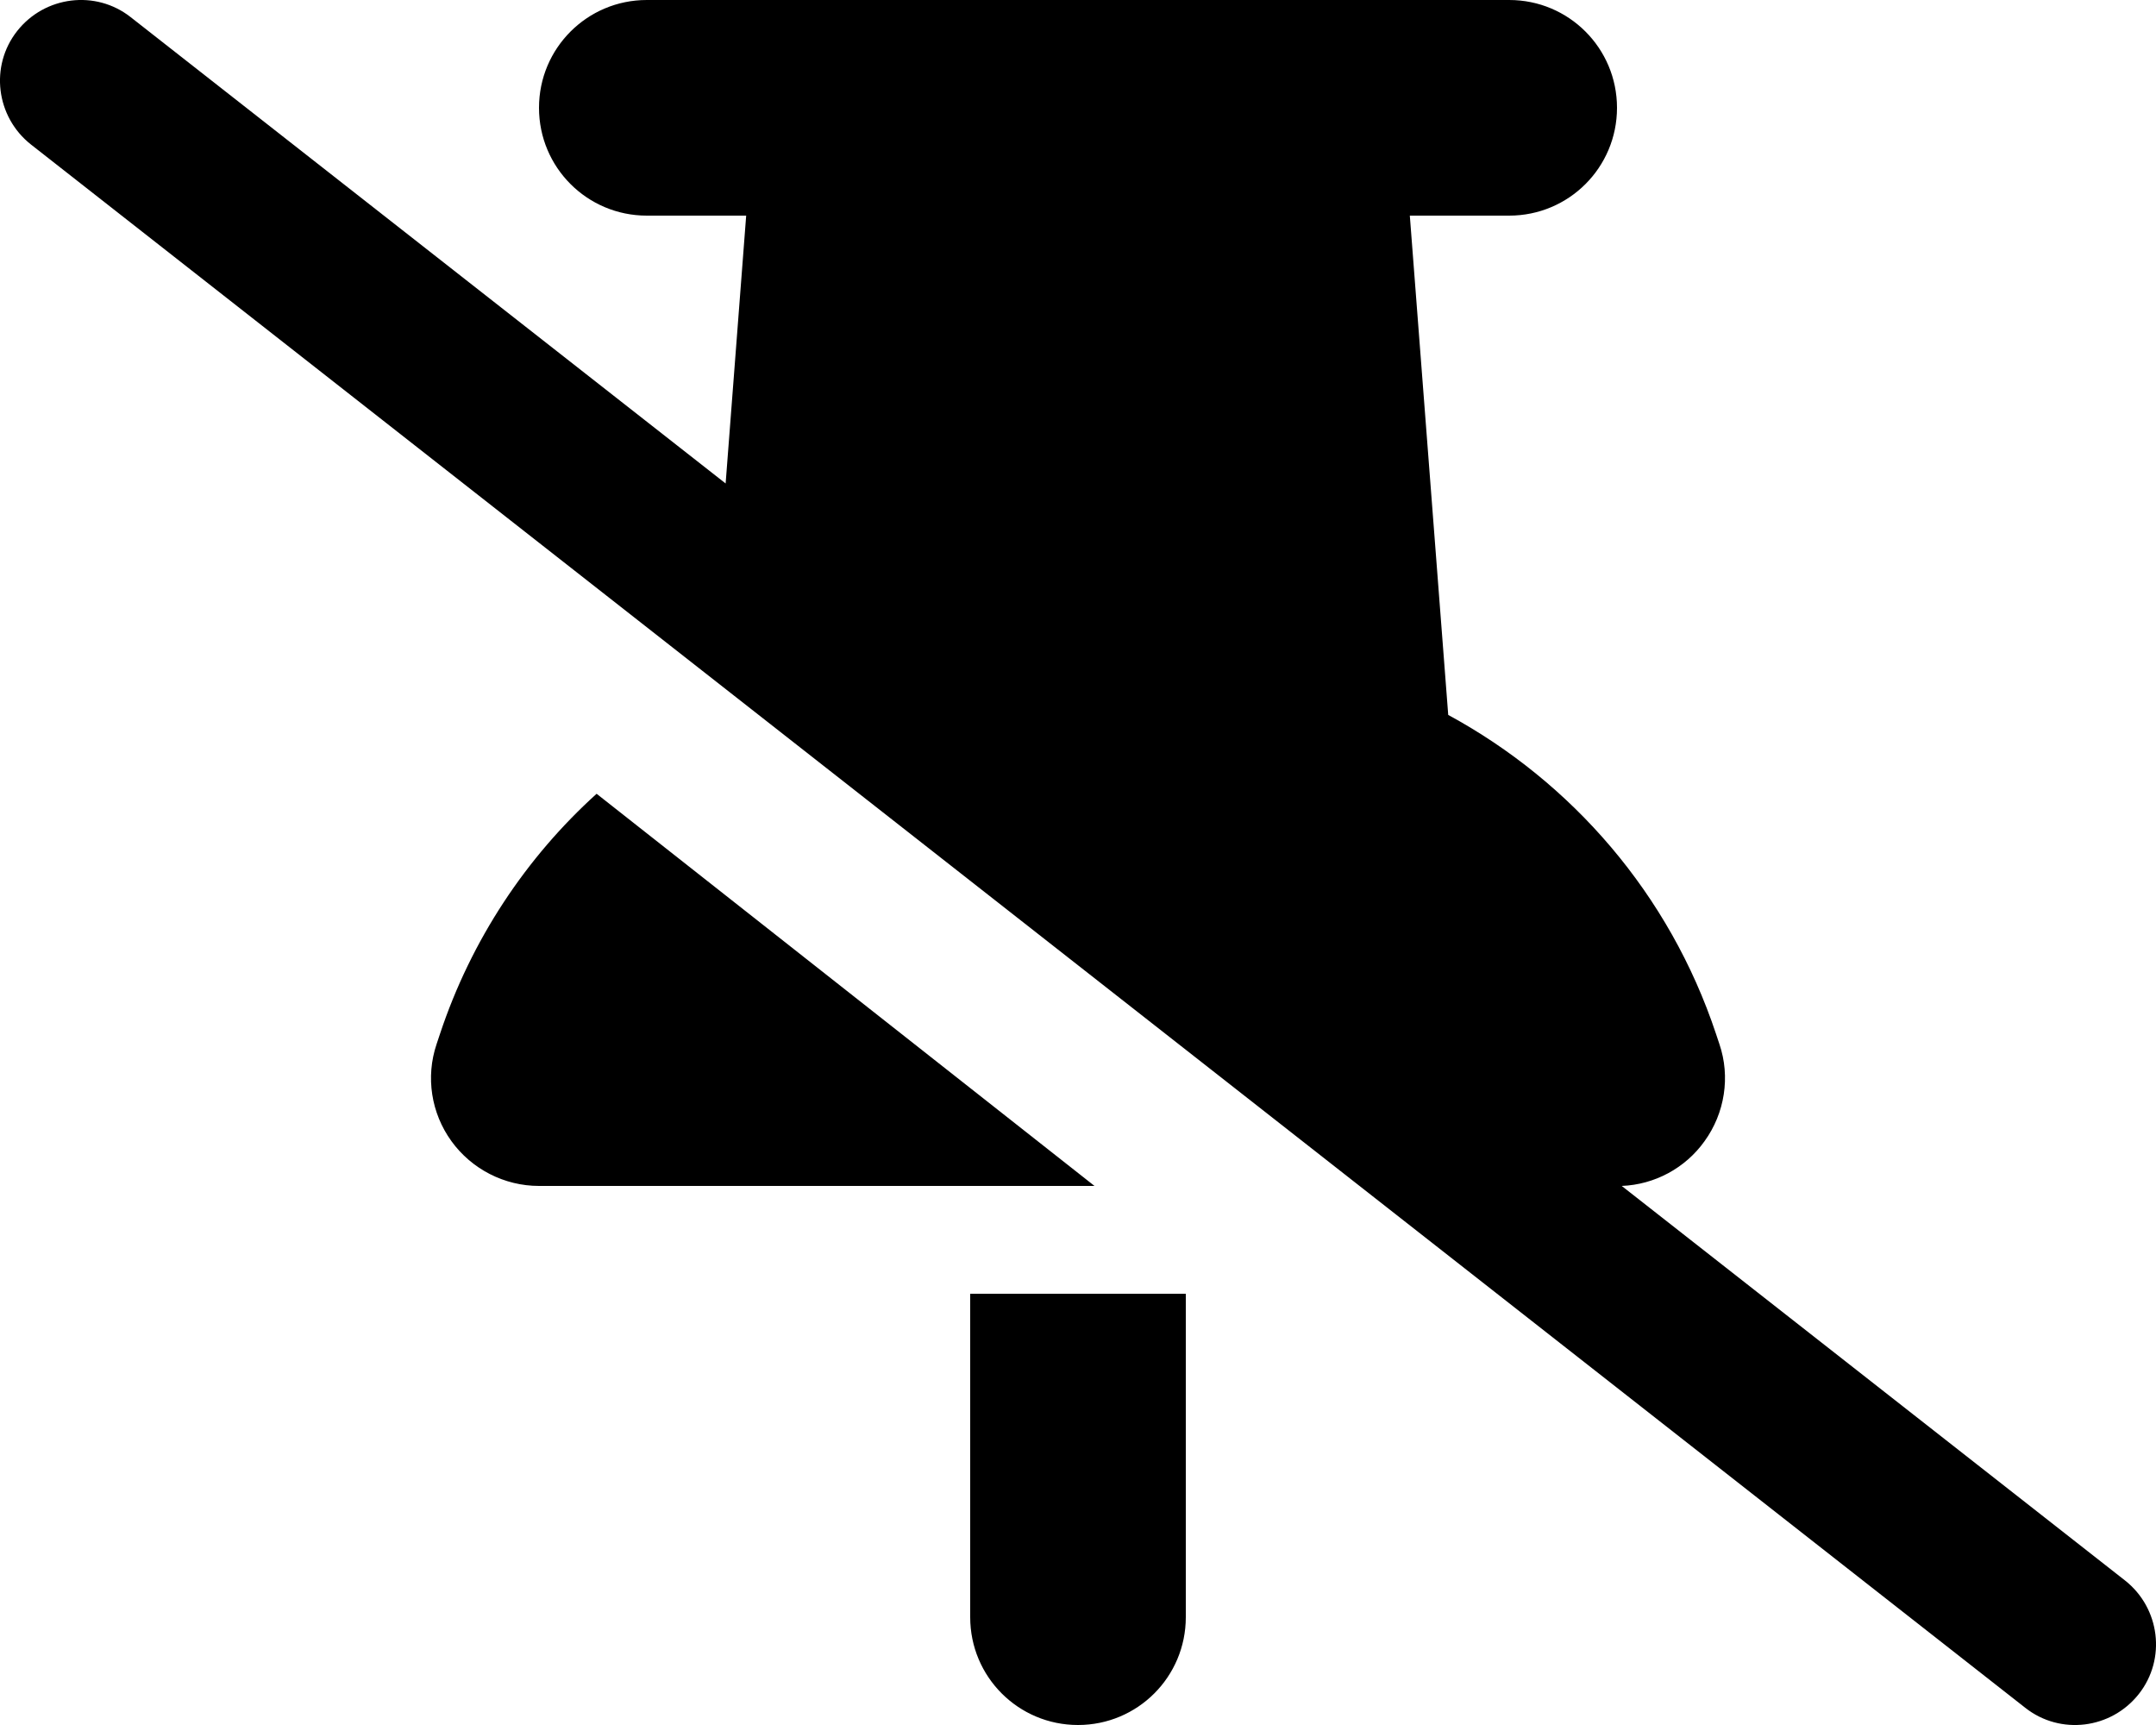 <svg xmlns="http://www.w3.org/2000/svg" viewBox="0 0 640 512"><!--! Font Awesome Free 6.7.2 by @fontawesome - https://fontawesome.com License - https://fontawesome.com/license/free (Icons: CC BY 4.0, Fonts: SIL OFL 1.1, Code: MIT License) Copyright 2024 Fonticons, Inc. --><path d="M38.8 5.1C28.4-3.1 13.3-1.2 5.1 9.2S-1.2 34.7 9.2 42.9l592 464c10.4 8.2 25.5 6.3 33.7-4.1s6.3-25.5-4.1-33.7L481.4 352c9.8-.4 18.9-5.3 24.6-13.3c6-8.3 7.7-19.1 4.4-28.8l-1-3c-13.8-41.5-42.8-74.8-79.5-94.7L418.5 64 448 64c17.7 0 32-14.3 32-32s-14.3-32-32-32L192 0c-17.7 0-32 14.3-32 32s14.3 32 32 32l29.5 0-6.1 79.5L38.8 5.1zM324.9 352L177.1 235.6c-20.9 18.9-37.2 43.3-46.5 71.3l-1 3c-3.3 9.8-1.6 20.5 4.4 28.8s15.7 13.3 26 13.3l164.9 0zM288 384l0 96c0 17.7 14.3 32 32 32s32-14.3 32-32l0-96-64 0z"/></svg>